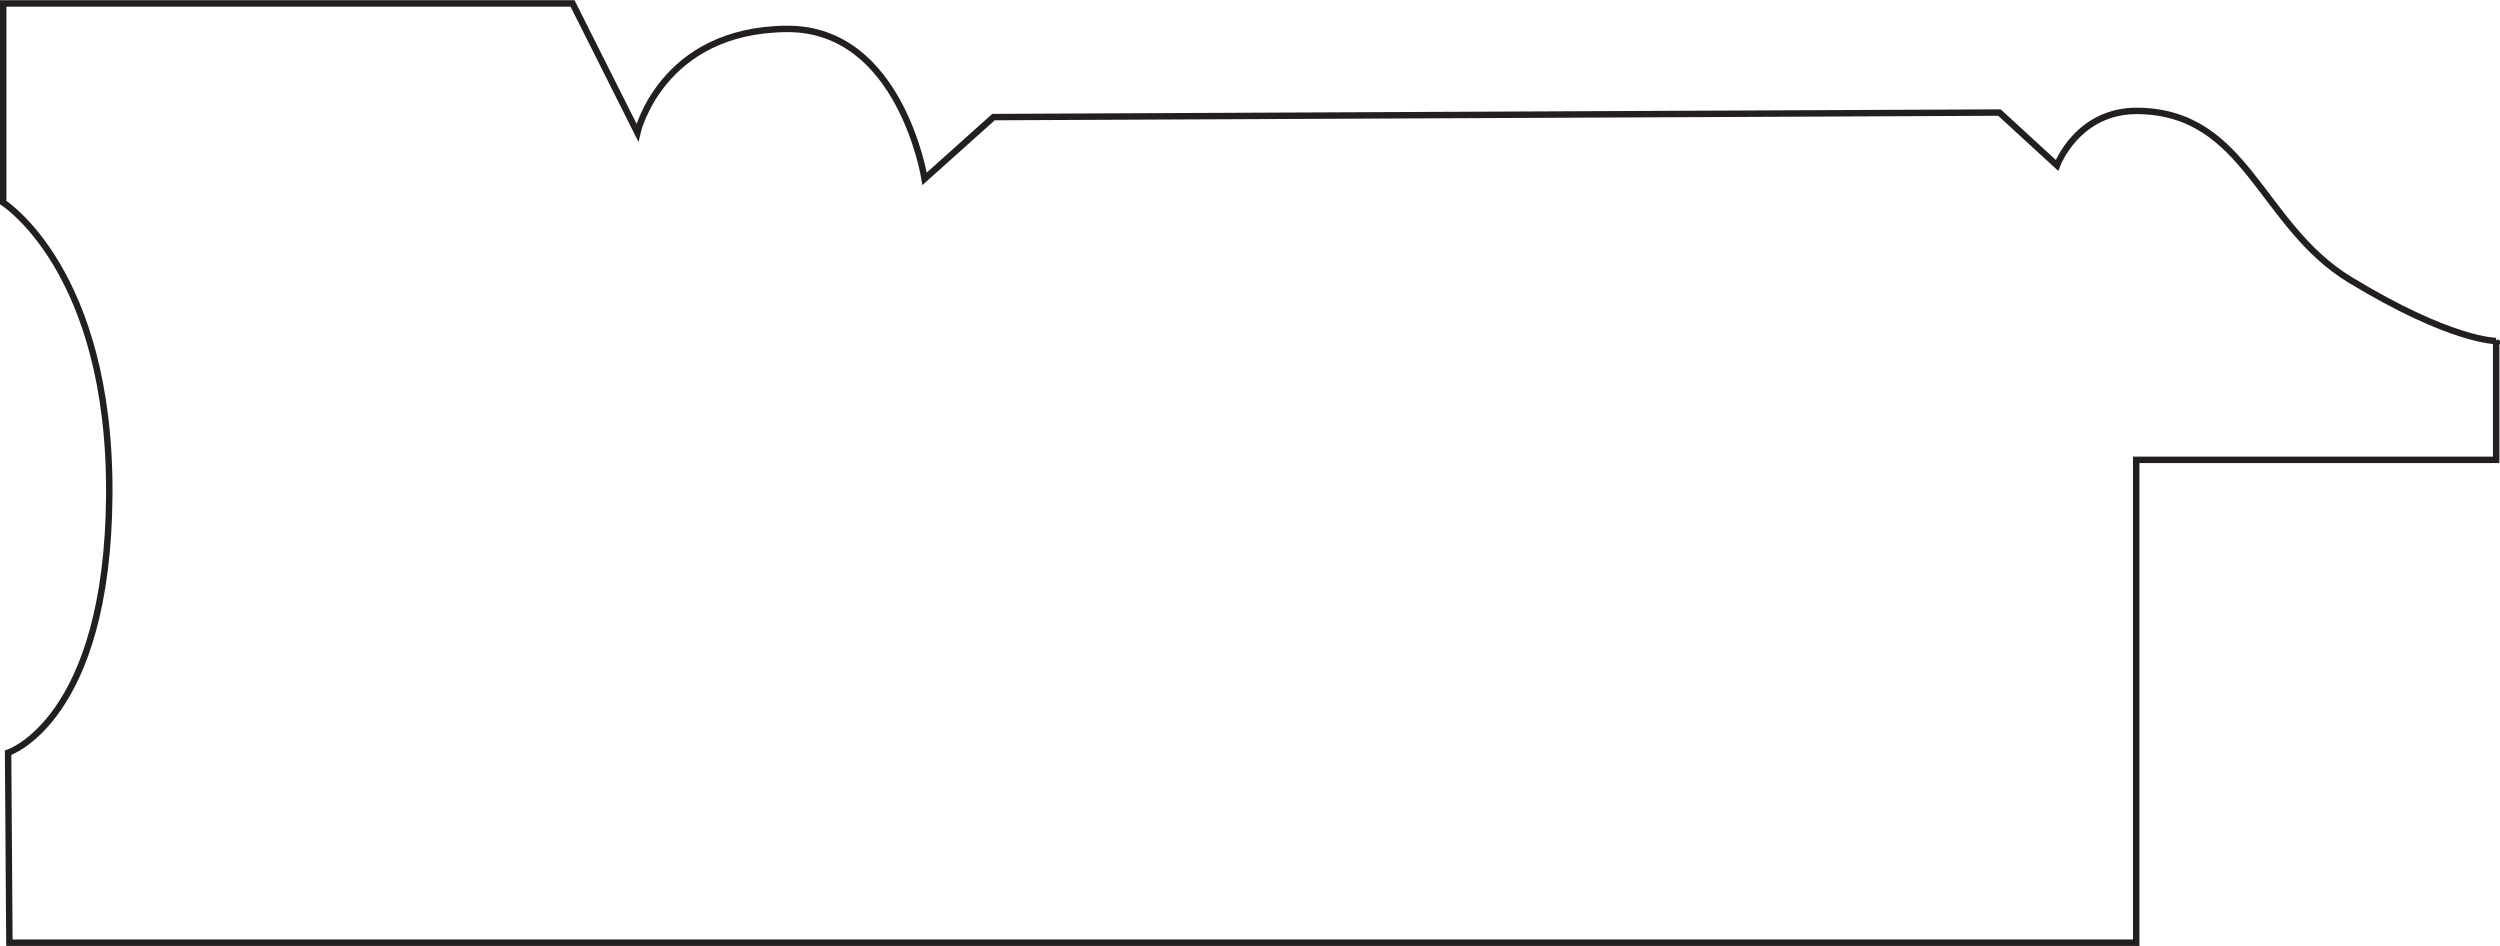 <?xml version="1.0" encoding="UTF-8" standalone="no"?>
<svg
   xmlns:dc="http://purl.org/dc/elements/1.1/"
   xmlns:cc="http://creativecommons.org/ns#"
   xmlns:rdf="http://www.w3.org/1999/02/22-rdf-syntax-ns#"
   xmlns:svg="http://www.w3.org/2000/svg"
   xmlns="http://www.w3.org/2000/svg"
   viewBox="0 0 258.973 97.987"
   height="97.987"
   width="258.973"
   xml:space="preserve"
   id="svg2"
   version="1.1"><defs
     id="defs6" /><g
     transform="matrix(1.333,0,0,-1.333,0,97.987)"
     id="g10"><g
       transform="scale(0.1)"
       id="g12"><path
         id="path14"
         style="fill:none;stroke:#231f20;stroke-width:5;stroke-linecap:butt;stroke-linejoin:miter;stroke-miterlimit:4;stroke-dasharray:none;stroke-opacity:1"
         d="M 1939.8,470.121 V 377.73 H 1660.08 V 2.504 H 7.301 L 6.289,150.121 c 0,0 77.5,25 78.633,200.391 C 86.051,524.922 2.5,577.652 2.5,577.652 v 154.77 h 442.422 l 50.387,-100.313 c 0,0 18.402,79.653 115.98,80.512 C 700,713.359 718.52,596.129 718.52,596.129 l 53.55,47.973 781.72,3.519 44.73,-41.058 c 0,0 15.93,43.085 63.2,42.339 84.57,-1.281 94.57,-88.781 164.57,-131.281 78.83,-47.898 113.51,-47.5 113.51,-47.5 z" /></g></g></svg>